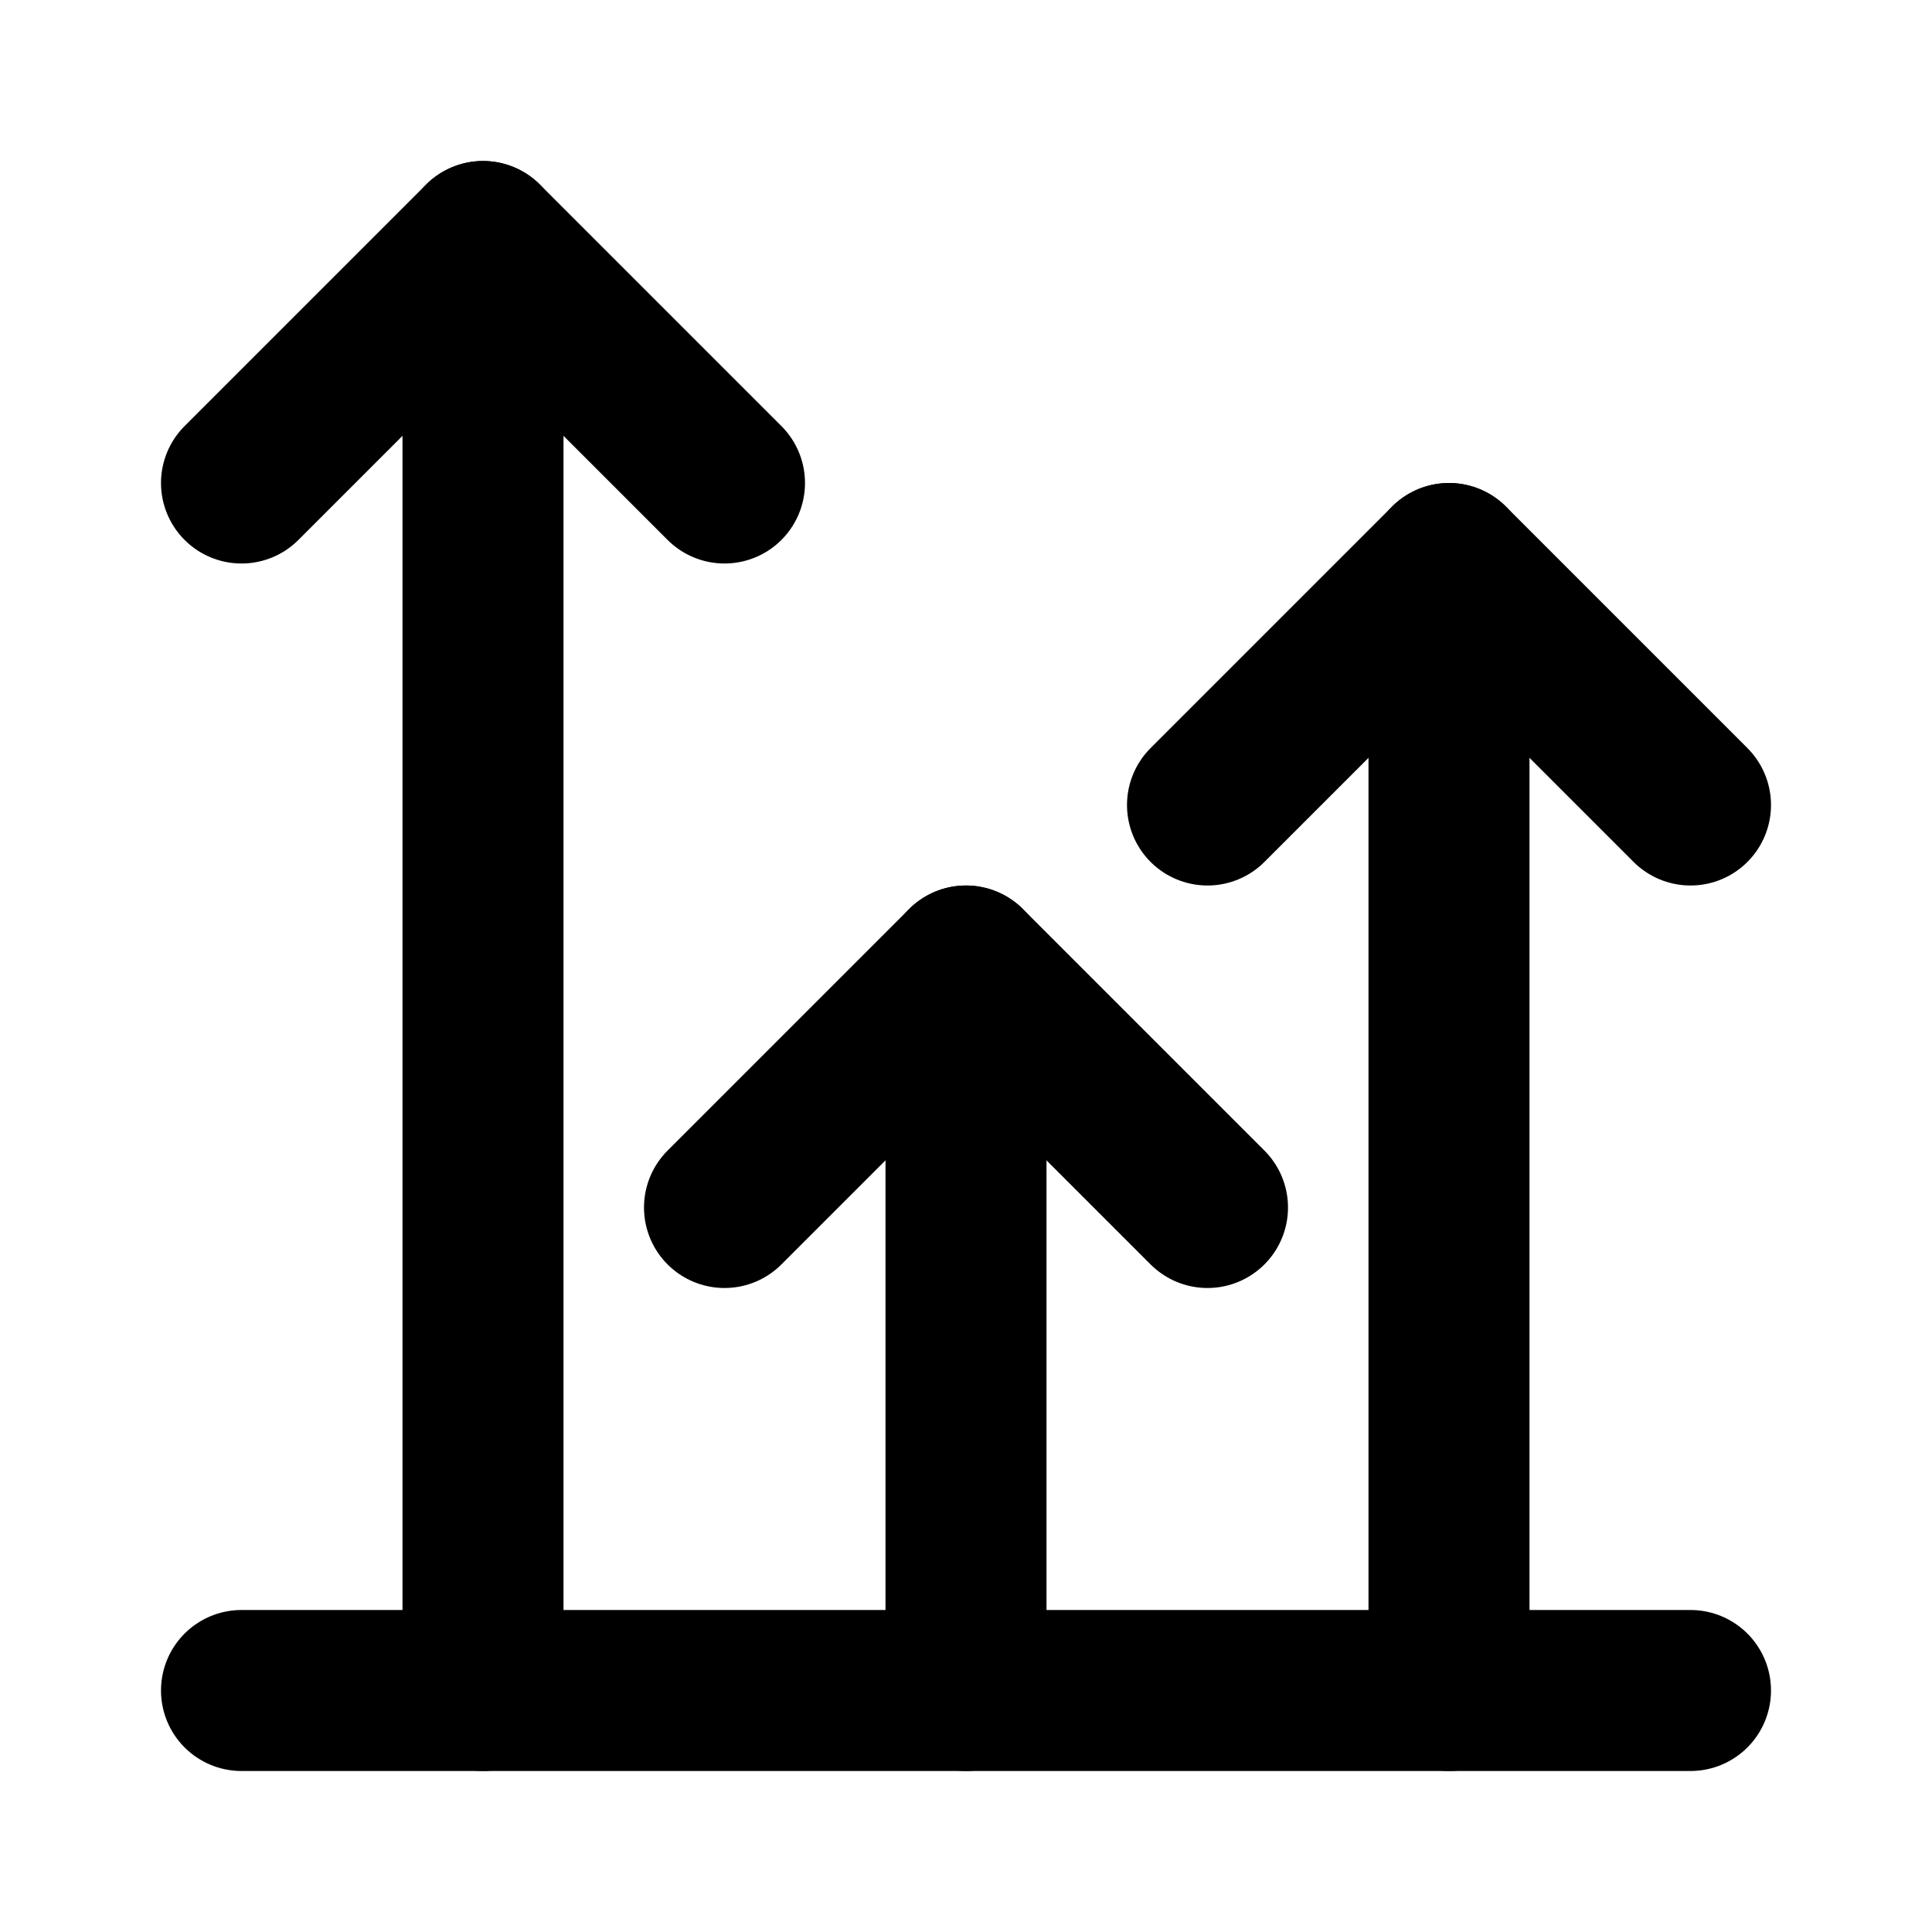 <svg xmlns="http://www.w3.org/2000/svg" width="24" height="24" viewBox="0 0 24 24" stroke-width="2" stroke="currentColor" fill="none" stroke-linecap="round" stroke-linejoin="round">
  <path d="M18 21v-14" />
  <path d="M9 15l3 -3l3 3" />
  <path d="M15 10l3 -3l3 3" />
  <path d="M3 21l18 0" />
  <path d="M12 21l0 -9" />
  <path d="M3 6l3 -3l3 3" />
  <path d="M6 21v-18" />
</svg>
